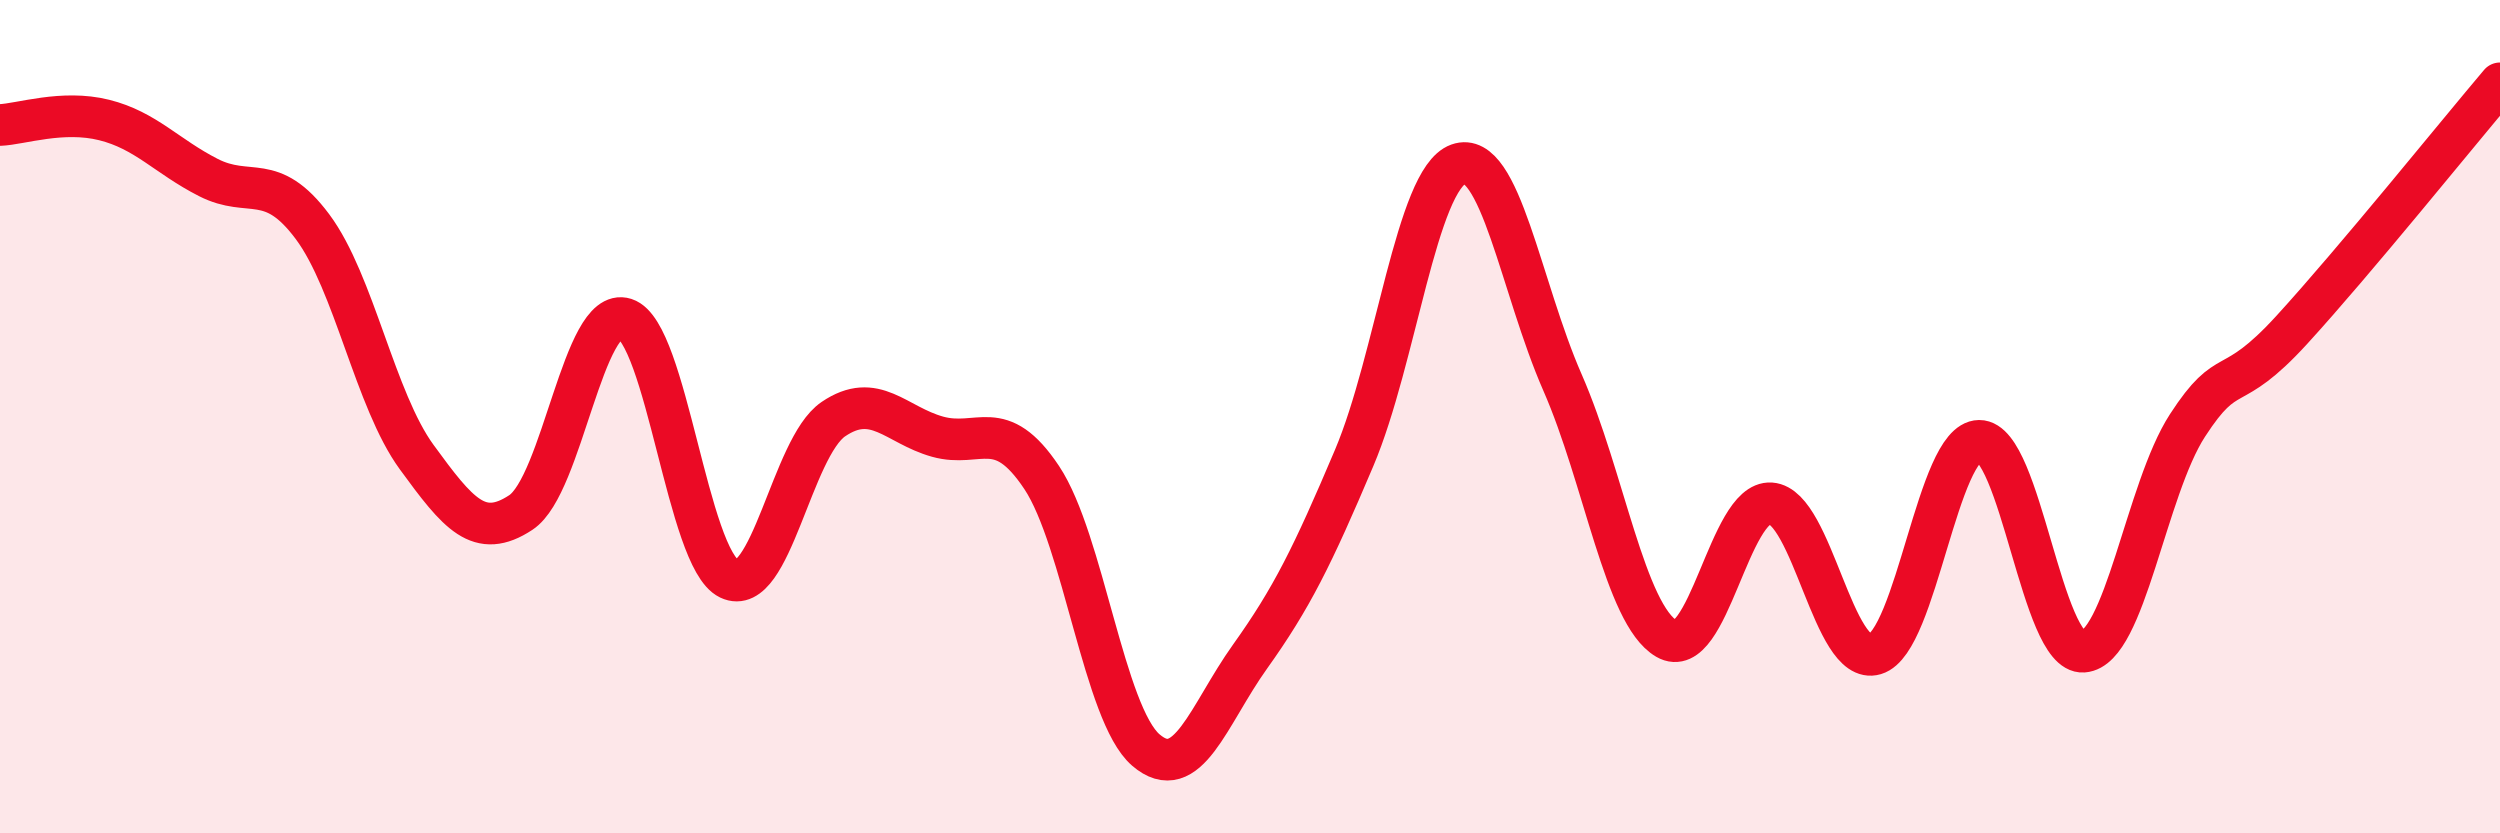 
    <svg width="60" height="20" viewBox="0 0 60 20" xmlns="http://www.w3.org/2000/svg">
      <path
        d="M 0,3 C 0.5,2.98 1.5,2.63 2.5,2.88 C 3.5,3.13 4,3.75 5,4.26 C 6,4.77 6.5,4.1 7.5,5.44 C 8.5,6.78 9,9.6 10,10.97 C 11,12.34 11.5,12.96 12.5,12.3 C 13.5,11.64 14,7.33 15,7.65 C 16,7.97 16.5,13.41 17.5,13.89 C 18.5,14.37 19,10.74 20,10.06 C 21,9.38 21.5,10.2 22.5,10.48 C 23.5,10.76 24,9.96 25,11.46 C 26,12.96 26.5,17.14 27.5,18 C 28.5,18.86 29,17.16 30,15.76 C 31,14.36 31.5,13.35 32.5,10.99 C 33.5,8.63 34,4.3 35,3.94 C 36,3.58 36.5,6.9 37.5,9.18 C 38.5,11.46 39,14.75 40,15.33 C 41,15.91 41.5,12.01 42.5,12.08 C 43.5,12.15 44,16 45,15.7 C 46,15.4 46.5,10.59 47.5,10.58 C 48.5,10.57 49,15.71 50,15.64 C 51,15.57 51.5,11.75 52.5,10.21 C 53.5,8.67 53.5,9.56 55,7.92 C 56.5,6.28 59,3.18 60,2L60 20L0 20Z"
        fill="#EB0A25"
        opacity="0.1"
        stroke-linecap="round"
        stroke-linejoin="round"
      />
      <path
        d="M 0,3 C 0.5,2.98 1.5,2.63 2.5,2.88 C 3.5,3.13 4,3.75 5,4.26 C 6,4.77 6.5,4.1 7.5,5.44 C 8.5,6.78 9,9.6 10,10.97 C 11,12.34 11.5,12.96 12.5,12.3 C 13.5,11.64 14,7.33 15,7.65 C 16,7.97 16.5,13.41 17.5,13.89 C 18.5,14.37 19,10.74 20,10.06 C 21,9.38 21.5,10.2 22.5,10.48 C 23.5,10.76 24,9.96 25,11.46 C 26,12.96 26.5,17.14 27.5,18 C 28.5,18.86 29,17.16 30,15.76 C 31,14.36 31.5,13.35 32.5,10.99 C 33.5,8.63 34,4.3 35,3.94 C 36,3.58 36.5,6.9 37.5,9.18 C 38.5,11.46 39,14.75 40,15.33 C 41,15.91 41.5,12.01 42.5,12.08 C 43.5,12.15 44,16 45,15.7 C 46,15.4 46.5,10.59 47.5,10.58 C 48.5,10.57 49,15.71 50,15.64 C 51,15.57 51.5,11.75 52.5,10.21 C 53.5,8.67 53.5,9.56 55,7.92 C 56.5,6.28 59,3.18 60,2"
        stroke="#EB0A25"
        stroke-width="1"
        fill="none"
        stroke-linecap="round"
        stroke-linejoin="round"
      />
    </svg>
  